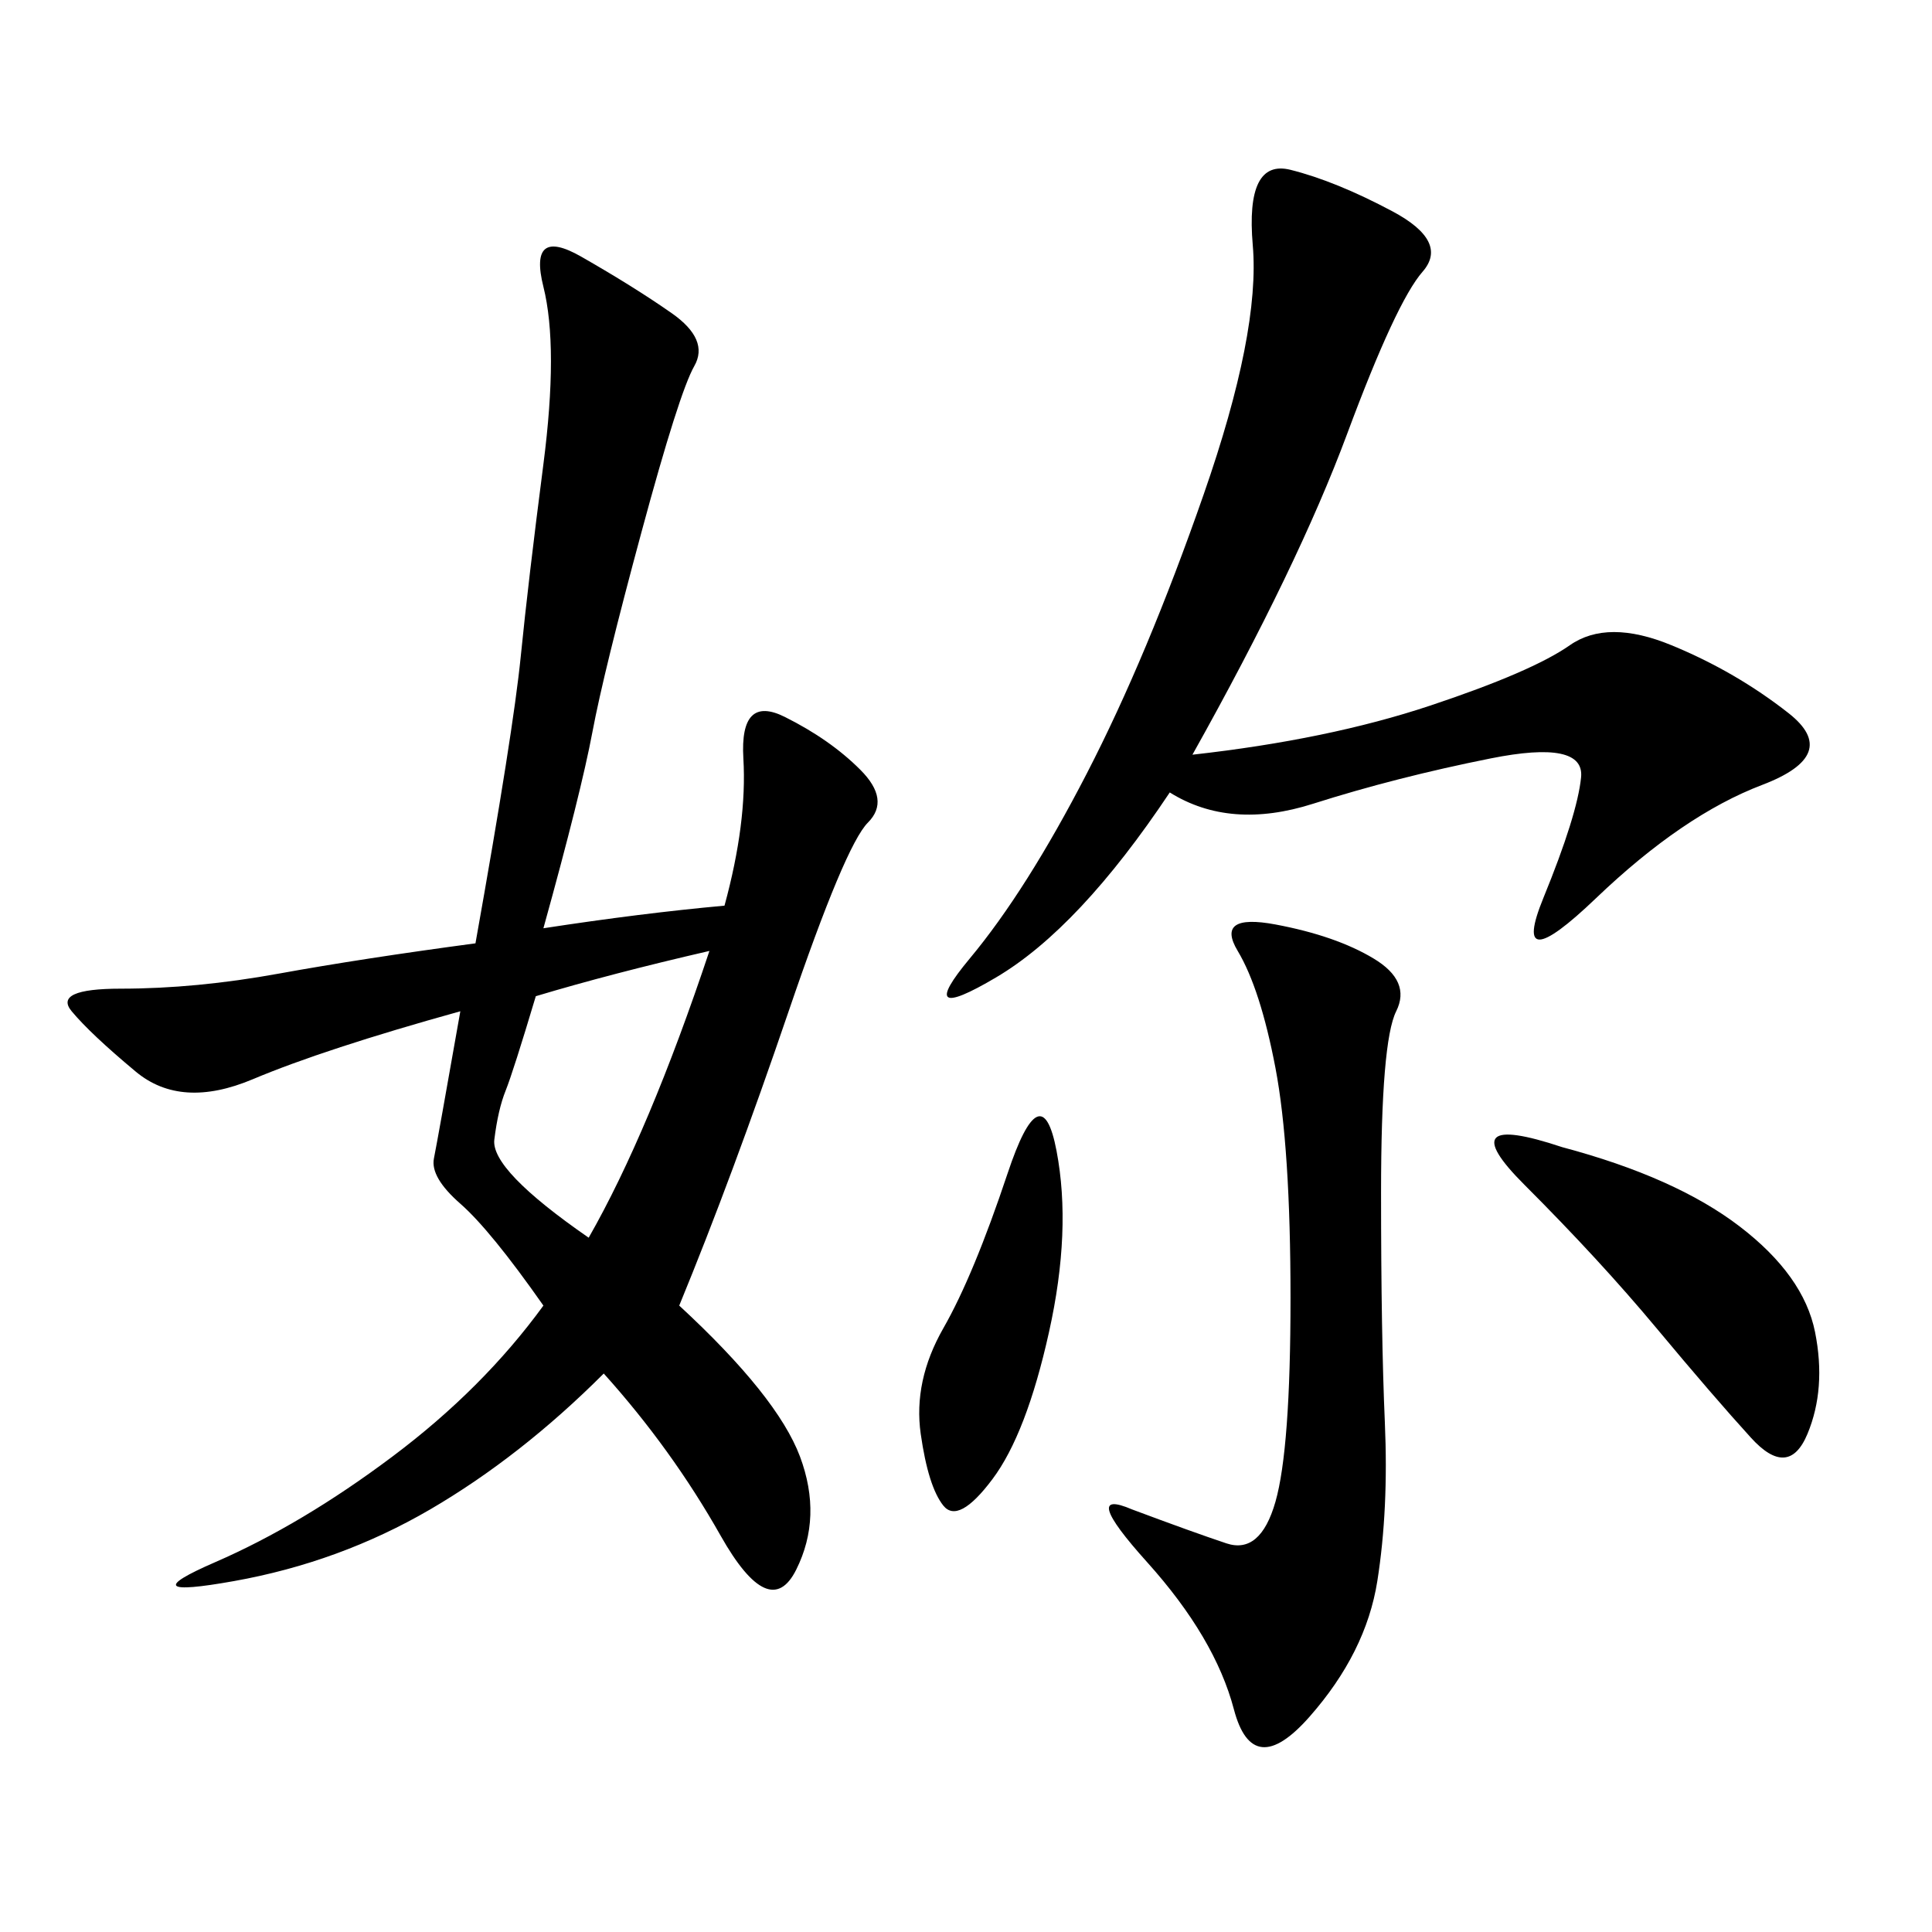 <svg xmlns="http://www.w3.org/2000/svg" xmlns:xlink="http://www.w3.org/1999/xlink" width="300" height="300"><path d="M73.83 146.48Q79.69 113.67 80.86 101.95Q82.03 90.23 84.38 72.07Q86.72 53.91 84.38 44.53Q82.03 35.16 90.23 39.84Q98.44 44.53 104.30 48.63Q110.16 52.73 107.81 56.84Q105.47 60.94 99.61 82.62Q93.75 104.30 91.99 113.67Q90.23 123.05 84.38 144.14L84.38 144.14Q99.61 141.80 112.50 140.63L112.50 140.63Q116.02 127.73 115.43 117.77Q114.84 107.81 121.88 111.33Q128.91 114.84 133.59 119.53Q138.28 124.22 134.77 127.73Q131.25 131.25 122.46 157.03Q113.67 182.81 105.47 202.73L105.47 202.73Q120.70 216.80 124.22 226.17Q127.73 235.55 123.63 243.75Q119.53 251.95 111.91 238.48Q104.30 225 93.75 213.28L93.75 213.28Q80.86 226.17 66.80 234.38Q52.73 242.58 36.33 245.51Q19.92 248.44 33.40 242.58Q46.88 236.72 60.94 226.17Q75 215.63 84.38 202.73L84.38 202.73Q76.17 191.02 71.48 186.91Q66.80 182.81 67.38 179.88Q67.97 176.95 71.48 157.03L71.48 157.03Q50.39 162.89 39.26 167.58Q28.13 172.27 21.09 166.41Q14.06 160.55 11.13 157.03Q8.20 153.52 18.75 153.52L18.75 153.52Q30.47 153.52 43.36 151.17Q56.25 148.83 73.83 146.48L73.83 146.48ZM185.16 117.19Q206.25 114.84 222.07 109.57Q237.89 104.30 243.75 100.20Q249.61 96.09 259.57 100.20Q269.53 104.30 277.73 110.74Q285.94 117.19 273.63 121.88Q261.33 126.56 247.85 139.45Q234.38 152.34 239.65 139.45Q244.92 126.56 245.51 120.70Q246.09 114.84 231.45 117.77Q216.80 120.70 203.91 124.80Q191.02 128.91 181.64 123.05L181.64 123.05Q167.58 144.14 154.69 151.76Q141.80 159.38 150.59 148.83Q159.38 138.28 168.75 120.12Q178.13 101.95 186.91 76.76Q195.70 51.56 194.53 38.09Q193.36 24.61 200.39 26.37Q207.42 28.13 216.21 32.81Q225 37.50 220.90 42.19Q216.80 46.88 209.18 67.38Q201.56 87.89 185.16 117.19L185.16 117.19ZM175.78 234.38Q185.16 237.89 190.43 239.65Q195.70 241.41 198.05 233.20Q200.39 225 200.39 201.56L200.39 201.56Q200.39 178.13 198.05 165.82Q195.70 153.52 192.19 147.66Q188.67 141.80 198.05 143.55Q207.42 145.31 213.28 148.83Q219.14 152.34 216.80 157.03Q214.45 161.72 214.45 185.16L214.45 185.16Q214.45 207.42 215.04 220.90Q215.63 234.38 213.87 245.51Q212.11 256.64 203.32 266.60Q194.53 276.56 191.60 265.43Q188.67 254.30 178.13 242.58Q167.58 230.86 175.78 234.38L175.78 234.38ZM242.58 178.13Q260.16 182.81 270.12 190.43Q280.08 198.05 281.84 206.84Q283.59 215.63 280.66 222.66Q277.73 229.69 271.88 223.24Q266.02 216.80 257.23 206.25Q248.44 195.70 236.72 183.98Q225 172.27 242.58 178.13L242.58 178.13ZM91.41 192.19Q100.78 175.78 110.16 147.66L110.16 147.66Q94.92 151.17 83.20 154.69L83.20 154.69Q79.69 166.41 78.52 169.34Q77.34 172.27 76.76 176.95Q76.17 181.64 91.41 192.19L91.41 192.19ZM146.48 206.25Q151.17 198.05 156.45 182.23Q161.72 166.41 164.06 178.71Q166.41 191.02 162.89 206.84Q159.38 222.66 154.10 229.69Q148.83 236.72 146.48 233.79Q144.14 230.86 142.97 222.66Q141.80 214.45 146.48 206.25L146.48 206.25Z"/></svg>